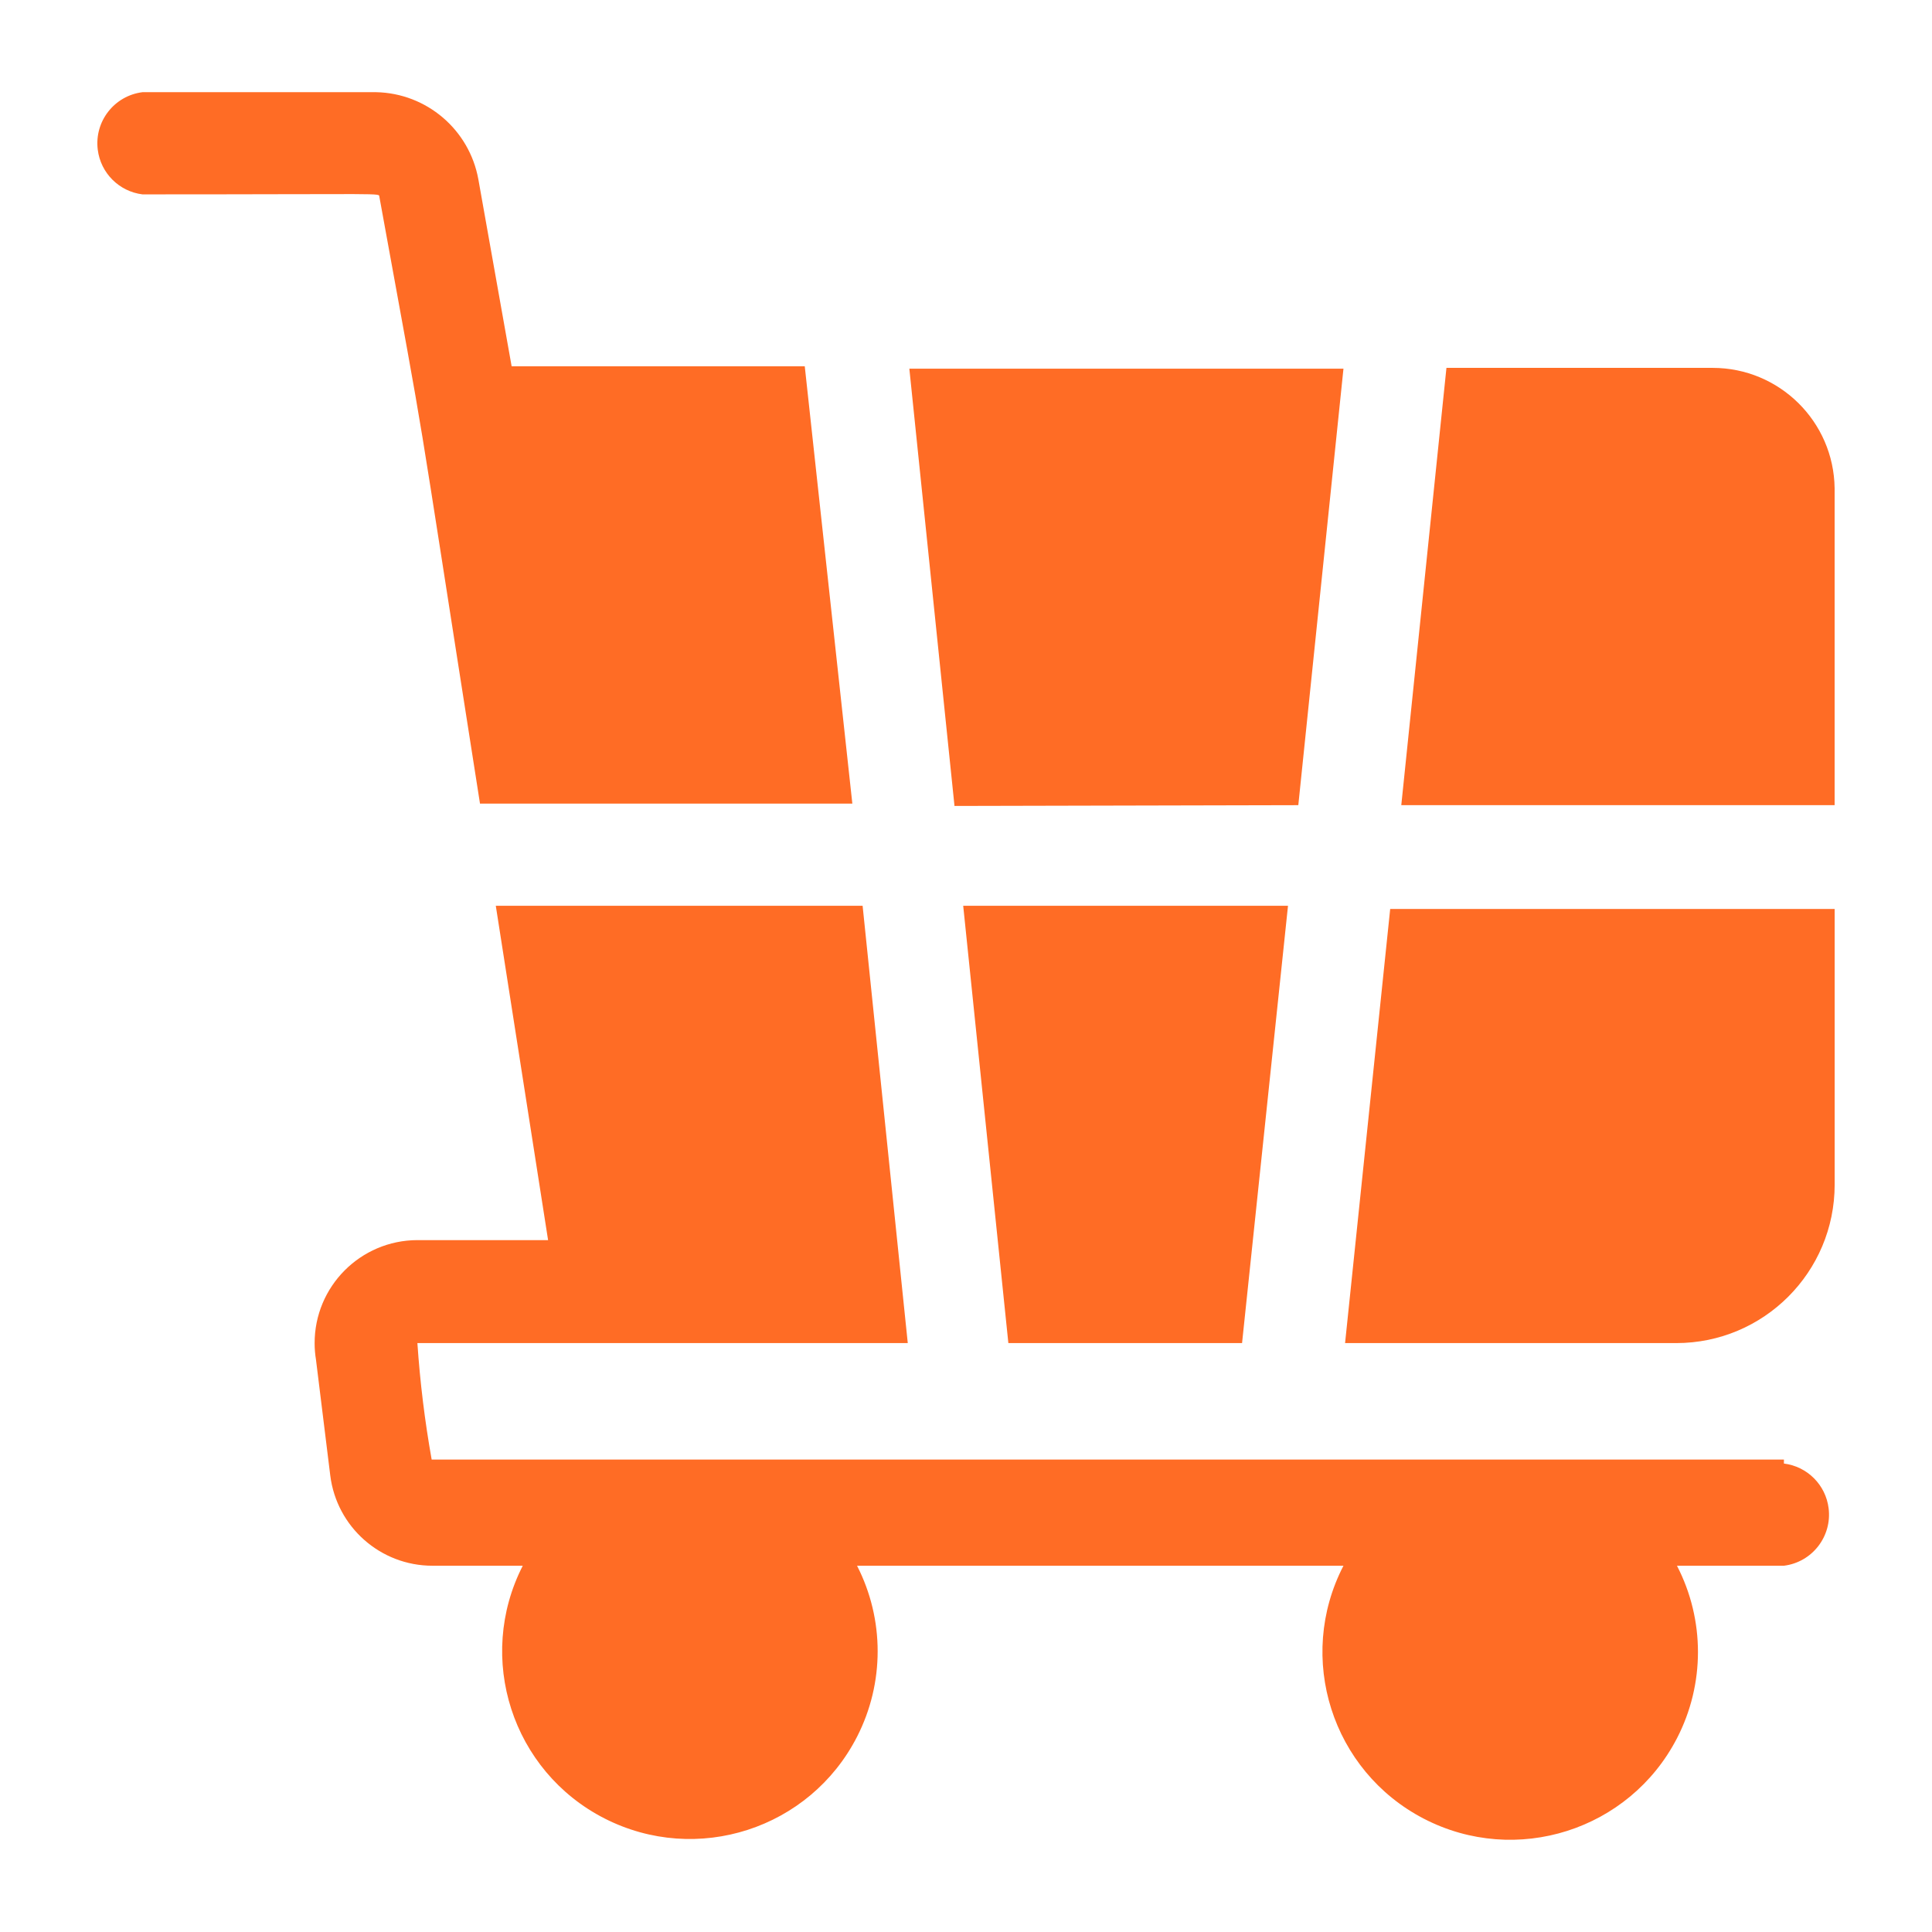 <?xml version="1.0" encoding="UTF-8" standalone="no" ?>
<!DOCTYPE svg PUBLIC "-//W3C//DTD SVG 1.1//EN" "http://www.w3.org/Graphics/SVG/1.1/DTD/svg11.dtd">
<svg xmlns="http://www.w3.org/2000/svg" xmlns:xlink="http://www.w3.org/1999/xlink" version="1.1" width="600" height="600" viewBox="0 0 600 600" xml:space="preserve">
<rect x="0" y="0" width="600" height="600" fill="#333333" stroke="none"/>
<desc>Created with Fabric.js 4.2.0</desc>
<defs>
</defs>
<rect x="0" y="0" width="100%" height="100%" fill="transparent"></rect>
<g transform="matrix(1 0 0 1 300 300)" id="e3d2e03b-6321-485f-b304-ee9417d61e34"  >
<rect style="stroke: none; stroke-width: 1; stroke-dasharray: none; stroke-linecap: butt; stroke-dashoffset: 0; stroke-linejoin: miter; stroke-miterlimit: 4; fill: rgb(255,255,255); fill-rule: nonzero; opacity: 1;" vector-effect="non-scaling-stroke"  x="-300" y="-300" rx="0" ry="0" width="600" height="600" />
</g>
<g transform="matrix(Infinity NaN NaN Infinity 0 0)" id="704787d4-ae3a-438c-bab3-458493e755b6"  >
</g>
<g transform="matrix(1.06 0 0 1.06 300 300)"  >
<g style="" vector-effect="non-scaling-stroke"   >
		<g transform="matrix(1 0 0 1 0 -72.76)"  >
<path style="stroke: none; stroke-width: 1; stroke-dasharray: none; stroke-linecap: butt; stroke-dashoffset: 0; stroke-linejoin: miter; stroke-miterlimit: 4; fill: rgb(255,108,37); fill-rule: nonzero; opacity: 1;" vector-effect="non-scaling-stroke"  transform=" translate(-256, -183.25)" d="M 353.36 208.89 L 366.59 81 L 239.4 81 L 252.63 209.12 L 353.36 208.89 z M 336.88 366.49 L 350.34 238.37 L 255.18 238.37 L 268.41 366.49 L 336.88 366.49 z M 367.06 366.49 L 464.08 366.49 C 489.72 366.49 510.5 345.71 510.5 320.07 L 510.5 239.3 L 380.28 239.3 L 367.06 366.49 z M 474.75 80.77 L 396.76 80.77 L 383.53 208.89 L 510.49 208.89 L 510.49 116.05 C 510.24 96.49 494.31 80.77 474.75 80.77 z M 84.13 30.64 C 99.45 114.89 92.72 75.44 113.61 208.43 L 222.7 208.43 L 208.76 80.31 L 122.88 80.31 L 113.13 25.53 C 110.49 10.99 97.98 0.31 83.2 0 L 14.73 0 C 6.46 1.03 0.59 8.57 1.62 16.84 C 2.47 23.69 7.87 29.09 14.72 29.94 C 87.14 29.94 83.89 29.48 84.13 30.64 z" stroke-linecap="round" />
</g>
		<g transform="matrix(1 0 0 1 31 119.18)"  >
<path style="stroke: none; stroke-width: 1; stroke-dasharray: none; stroke-linecap: butt; stroke-dashoffset: 0; stroke-linejoin: miter; stroke-miterlimit: 4; fill: rgb(255,108,37); fill-rule: nonzero; opacity: 1;" vector-effect="non-scaling-stroke"  transform=" translate(-287, -375.18)" d="M 495.64 400.6 L 99.45 400.6 C 97.438 389.311 96.042 377.921 95.27 366.48 L 238.94 366.48 L 225.71 238.36 L 118.24 238.36 L 133.56 336.31 L 95.26 336.31 C 78.6 336.35 65.12 349.89 65.16 366.55 C 65.16 368.16 65.3 369.77 65.56 371.36 L 69.74 405.25 C 71.61 420.36 84.45 431.71 99.68 431.71 L 126.14 431.71 C 112.31 458.76 123.02 491.9 150.06 505.73 C 177.11 519.56 210.25 508.85 224.08 481.81 C 232.13 466.08 232.13 447.44 224.08 431.71 L 366.59 431.71 C 352.63 458.69 363.19 491.88 390.17 505.84 C 417.15 519.8 450.34 509.24 464.3 482.26 C 472.5 466.41 472.5 447.56 464.3 431.71 L 495.63 431.71 C 503.9 430.68 509.76 423.14 508.73 414.87 C 507.879 408.019 502.481 402.621 495.63 401.77 L 495.64 400.6 z" stroke-linecap="round" />
</g>
</g>
</g>
</svg>